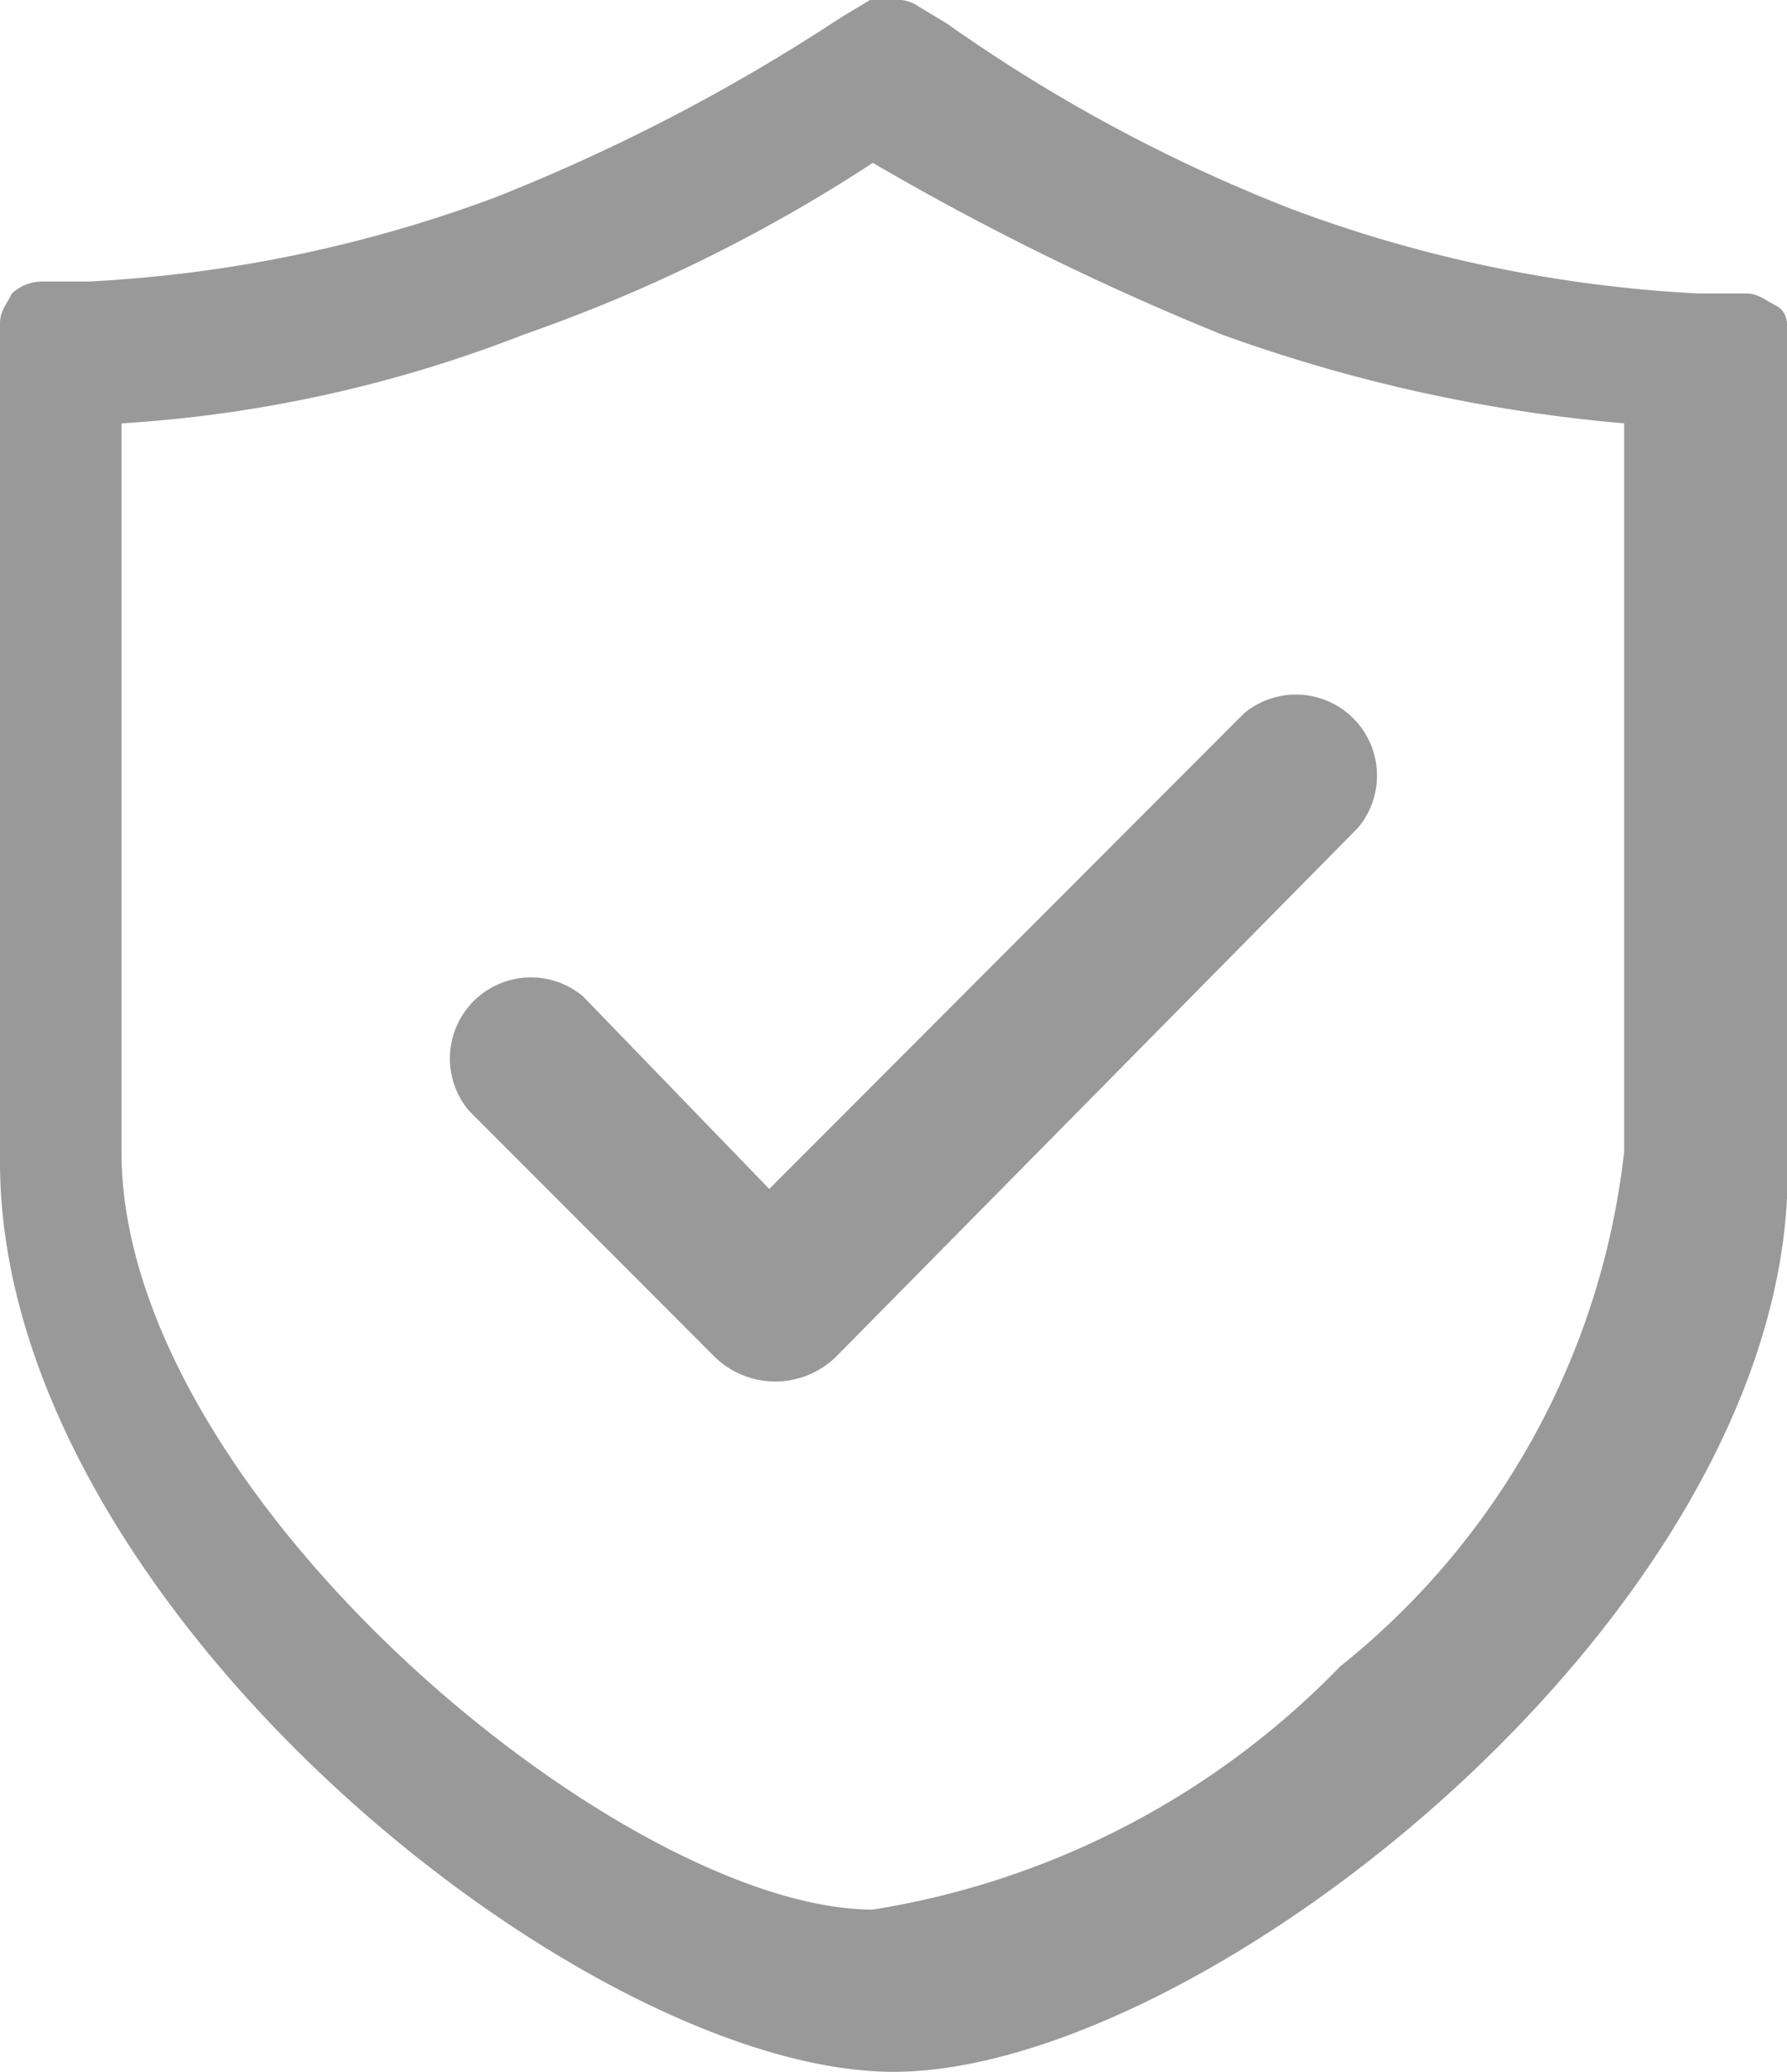 <svg xmlns="http://www.w3.org/2000/svg" width="19.843" height="23" viewBox="0 0 19.843 23"><defs><style>.a{fill:#999;}</style></defs><path class="a" d="M133.687,85c-3.44,0-9.922-5.185-9.922-10.1V65.59c0-.133.066-.2.132-.332a.5.5,0,0,1,.331-.133h.529a15.088,15.088,0,0,0,4.5-.931,21.021,21.021,0,0,0,3.837-1.994l.331-.2h.265a.4.4,0,0,1,.265.066l.331.2a17.847,17.847,0,0,0,3.837,2.061,15.075,15.075,0,0,0,4.5.931h.529c.133,0,.2.066.331.133s.132.2.132.332v9.306C143.608,79.881,137.126,85,133.687,85ZM141.8,66.7a17.547,17.547,0,0,1-4.467-.986,30.267,30.267,0,0,1-3.876-1.906,17.665,17.665,0,0,1-3.876,1.906,14.718,14.718,0,0,1-4.467.986v8.085c0,3.813,5.584,8.414,8.343,8.414a9.256,9.256,0,0,0,5.19-2.7,8.515,8.515,0,0,0,3.153-5.719V66.7Zm-8.759,10.369a.965.965,0,0,1-1.334,0l-2.735-2.739a.9.9,0,0,1,1.267-1.269l2.068,2.138,5.27-5.278a.9.9,0,0,1,1.267,1.269Z" transform="translate(-123.765 -62)"/></svg>